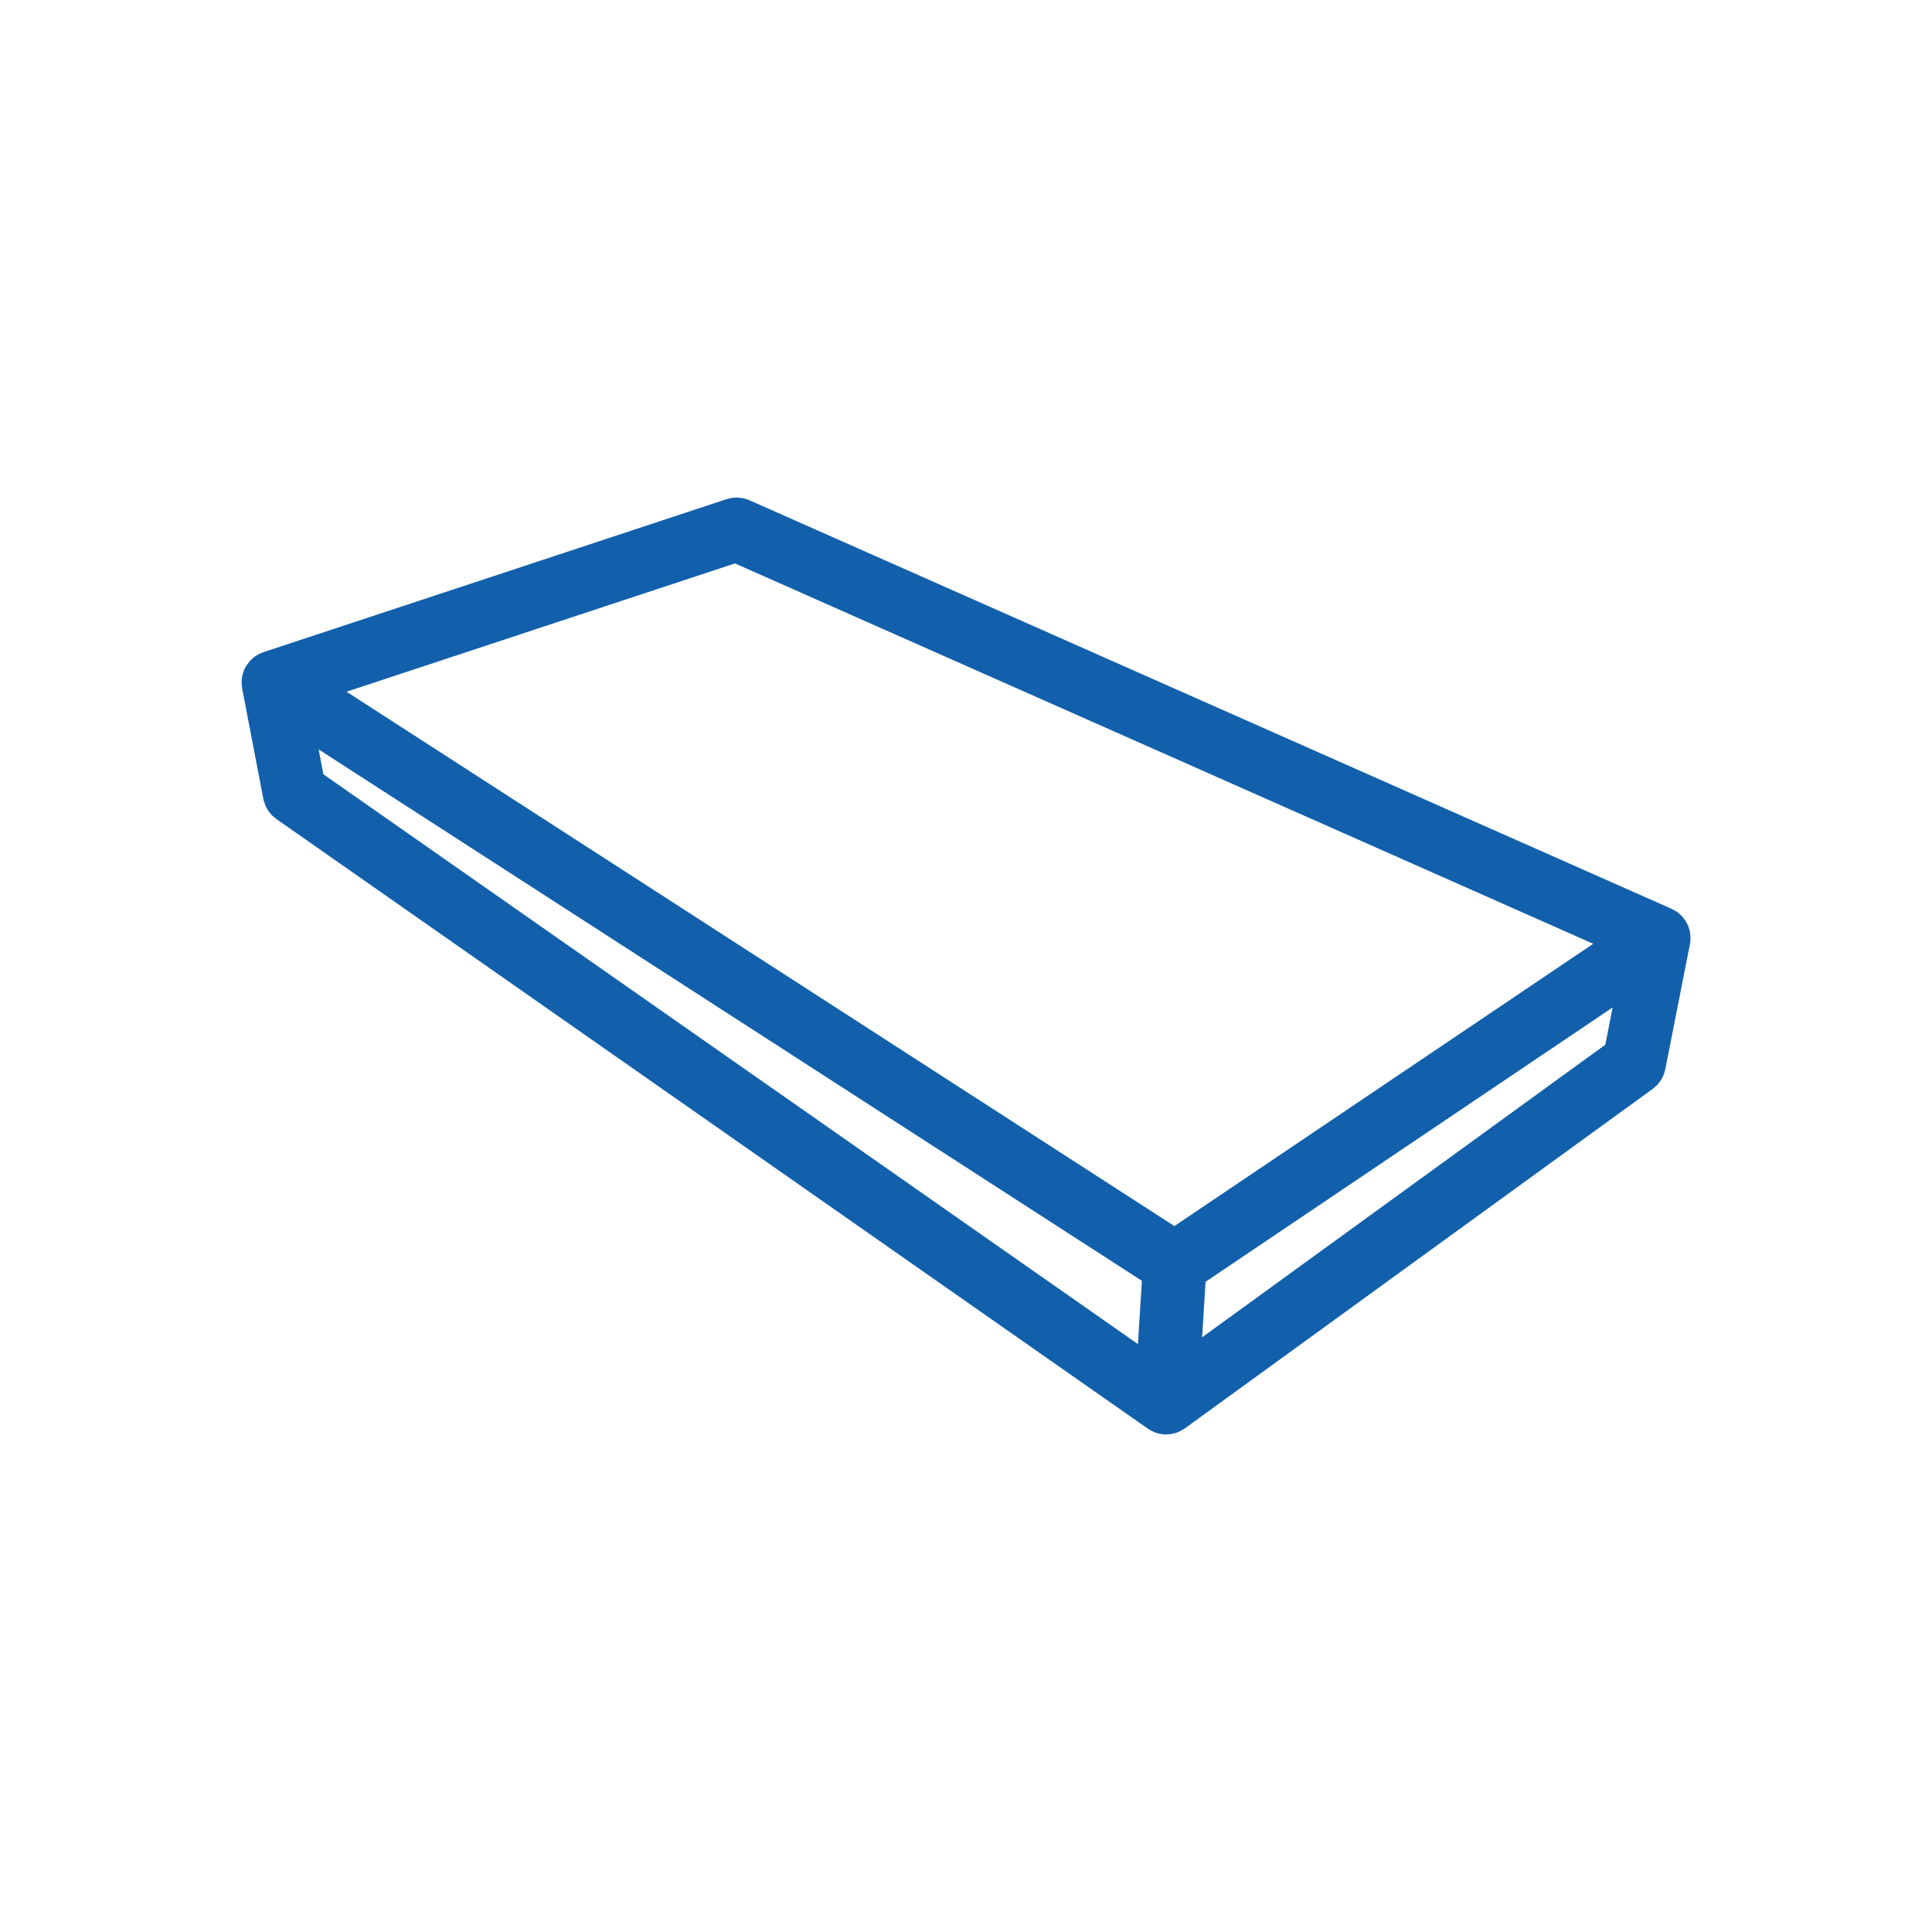 <?xml version="1.0" encoding="UTF-8" standalone="no"?>
<svg
   xmlns:dc="http://purl.org/dc/elements/1.1/"
   xmlns:cc="http://creativecommons.org/ns#"
   xmlns:rdf="http://www.w3.org/1999/02/22-rdf-syntax-ns#"
   xmlns:svg="http://www.w3.org/2000/svg"
   xmlns="http://www.w3.org/2000/svg"
   xmlns:sodipodi="http://sodipodi.sourceforge.net/DTD/sodipodi-0.dtd"
   xmlns:inkscape="http://www.inkscape.org/namespaces/inkscape"
   id="Laag_1"
   data-name="Laag 1"
   width="60"
   height="60"
   viewBox="0 0 60 60"
   version="1.1"
   sodipodi:docname="icon-steenwol.svg"
   inkscape:version="0.92.2 (5c3e80d, 2017-08-06)">
  <sodipodi:namedview
     pagecolor="#ffffff"
     bordercolor="#666666"
     borderopacity="1"
     objecttolerance="10"
     gridtolerance="10"
     guidetolerance="10"
     inkscape:pageopacity="0"
     inkscape:pageshadow="2"
     inkscape:window-width="1920"
     inkscape:window-height="1018"
     id="namedview5443"
     showgrid="false"
     inkscape:zoom="9.0243326"
     inkscape:cx="-11.313559"
     inkscape:cy="30"
     inkscape:window-x="-8"
     inkscape:window-y="-8"
     inkscape:window-maximized="1"
     inkscape:current-layer="Laag_1" />
  <defs
     id="defs5430">
    <style
       id="style5428">.cls-1{fill:#0161ae;opacity:0;}.cls-2{fill:none;stroke:#0161ae;stroke-linejoin:round;stroke-width:2px;}</style>
  </defs>
  <title
     id="title5432">Banden</title>
  <rect
     class="cls-1"
     width="60"
     height="60"
     id="rect5434" />
  <path
     inkscape:connector-curvature="0"
     d="m 51.845,29.195 c 6.03e-4,-0.002 -3.02e-4,-0.005 0,-0.007 0.005,-0.027 0.006,-0.055 0.004,-0.082 -6.02e-4,-0.007 -8.97e-4,-0.013 -0.002,-0.019 -0.004,-0.029 -0.011,-0.057 -0.021,-0.084 -0.002,-0.004 -0.004,-0.007 -0.006,-0.011 -0.011,-0.024 -0.024,-0.046 -0.039,-0.067 -0.004,-0.005 -0.007,-0.01 -0.012,-0.015 -0.019,-0.022 -0.041,-0.042 -0.066,-0.059 -0.001,-8.97e-4 -0.002,-0.002 -0.003,-0.003 -0.003,-0.002 -0.006,-0.003 -0.009,-0.005 -0.013,-0.008 -0.026,-0.017 -0.04,-0.023 L 23.012,16.131 c -0.076,-0.033 -0.163,-0.038 -0.242,-0.012 L 8.385,20.871 c -0.027,0.009 -0.052,0.022 -0.076,0.037 -0.002,0.002 -0.005,0.002 -0.007,0.004 -0.003,0.002 -0.005,0.006 -0.009,0.008 -0.022,0.016 -0.041,0.033 -0.058,0.053 -0.003,0.003 -0.005,0.006 -0.008,0.008 -0.018,0.022 -0.032,0.047 -0.044,0.073 -0.003,0.006 -0.005,0.013 -0.008,0.019 -0.009,0.024 -0.015,0.048 -0.019,0.073 -6.009e-4,0.004 -0.002,0.008 -0.002,0.012 -0.003,0.029 -0.001,0.057 0.004,0.087 6.017e-4,0.003 0,0.006 3.005e-4,0.009 l 0.659,3.435 c 0.017,0.086 0.066,0.162 0.138,0.213 L 36.019,43.834 c 0.046,0.033 0.101,0.055 0.16,0.062 3.03e-4,0 6.03e-4,0 8.98e-4,0 0.008,8.98e-4 0.016,0.002 0.024,0.002 0,0 3.01e-4,0 6.03e-4,0 0.004,2.95e-4 0.007,2.95e-4 0.011,2.95e-4 0.074,0 0.143,-0.024 0.199,-0.065 l 14.531,-10.544 c 0.069,-0.05 0.117,-0.124 0.133,-0.208 l 0.764,-3.879 c 0,-2.95e-4 0,-6.02e-4 3e-4,-9.78e-4 z M 35.917,42.94 9.455,24.428 8.971,21.902 36.135,39.436 Z M 9.267,21.291 22.859,16.801 50.819,29.192 36.48,38.856 Z M 50.443,32.821 36.598,42.868 36.81,39.447 51.025,29.867 Z"
     id="path4857"
     style="stroke:#1260ab;stroke-width:1.301;stroke-miterlimit:4;stroke-dasharray:none;stroke-opacity:1" />
</svg>
